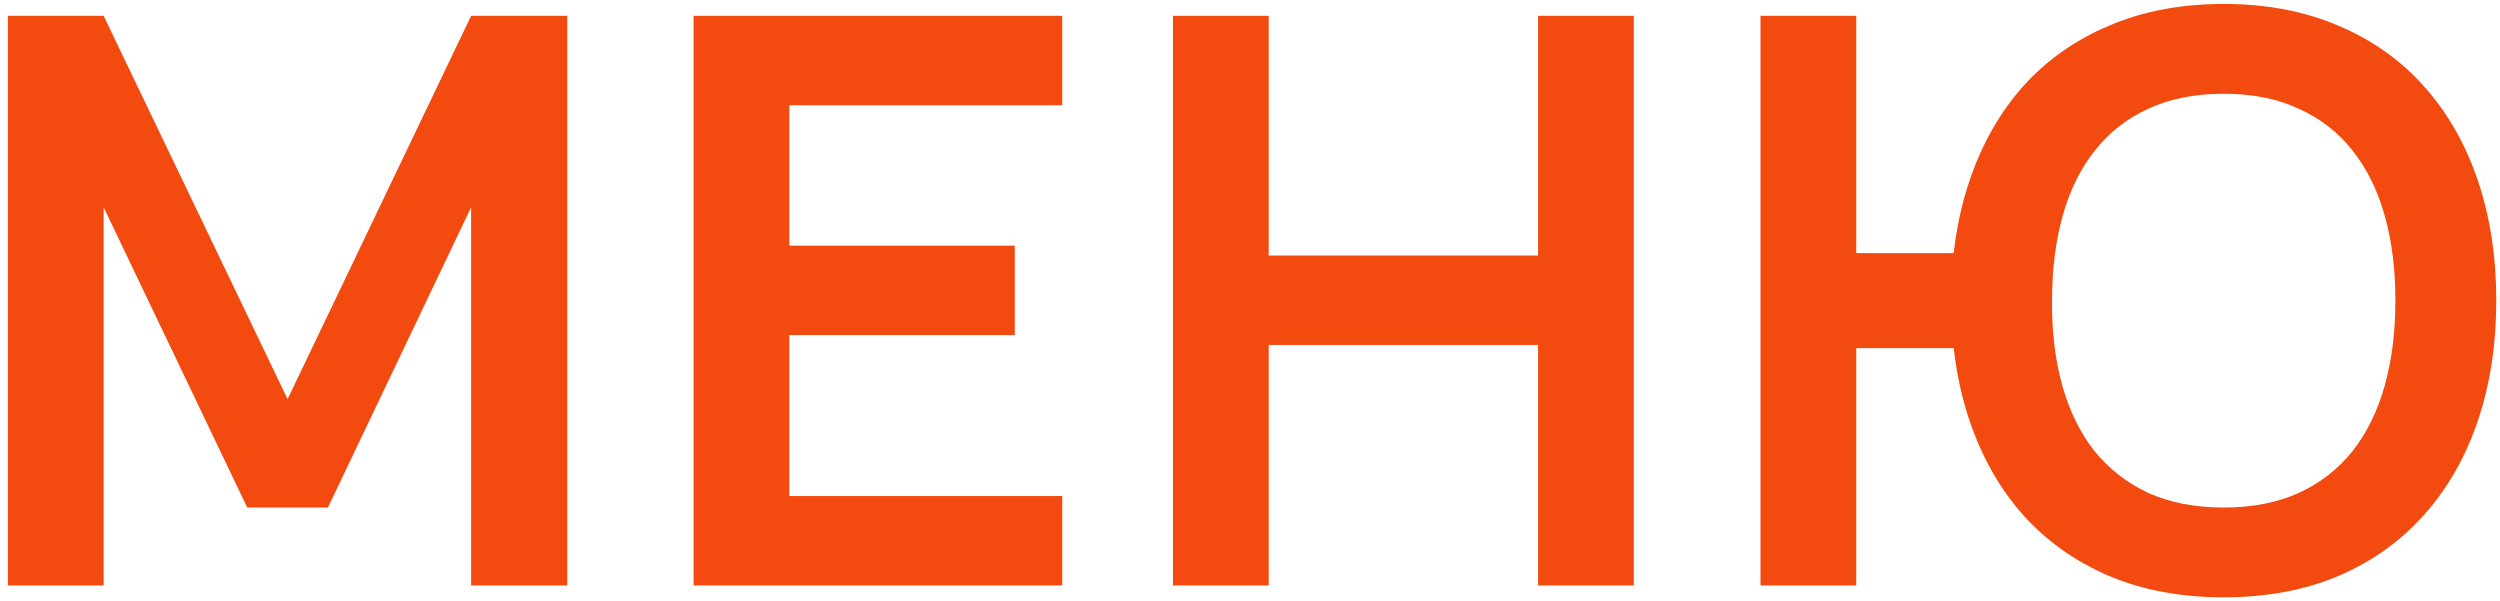 <?xml version="1.0" encoding="UTF-8"?> <svg xmlns="http://www.w3.org/2000/svg" width="158" height="38" viewBox="0 0 158 38" fill="none"><path d="M0.5 37V1H6.55L18.175 25.225L29.775 1H35.85V37H29.775V13.1L20.725 32.075H15.625L6.55 13.1V37H0.5Z" fill="#F34A0F"></path><path d="M43.834 37V1H67.134V6.65H49.884V15.525H64.134V21.175H49.884V31.35H67.134V37H43.834Z" fill="#F34A0F"></path><path d="M74.131 37V1H80.181V16.15H97.206V1H103.256V37H97.206V21.8H80.181V37H74.131Z" fill="#F34A0F"></path><path d="M111.264 37V1H117.314V16H124.264V22H117.314V37H111.264ZM140.539 37.75C137.839 37.75 135.422 37.3 133.289 36.4C131.155 35.483 129.347 34.2 127.864 32.55C126.397 30.9 125.272 28.925 124.489 26.625C123.705 24.325 123.314 21.783 123.314 19C123.314 16.217 123.705 13.675 124.489 11.375C125.272 9.075 126.397 7.1 127.864 5.45C129.347 3.8 131.155 2.525 133.289 1.625C135.422 0.708 137.839 0.25 140.539 0.25C143.239 0.25 145.655 0.708 147.789 1.625C149.922 2.525 151.722 3.8 153.189 5.45C154.672 7.1 155.805 9.075 156.589 11.375C157.372 13.675 157.764 16.217 157.764 19C157.764 21.783 157.372 24.325 156.589 26.625C155.805 28.925 154.672 30.9 153.189 32.55C151.722 34.2 149.922 35.483 147.789 36.4C145.655 37.3 143.239 37.75 140.539 37.75ZM140.539 32.075C142.355 32.075 143.939 31.767 145.289 31.15C146.655 30.517 147.789 29.633 148.689 28.5C149.589 27.35 150.264 25.975 150.714 24.375C151.164 22.758 151.389 20.967 151.389 19C151.389 17.017 151.164 15.225 150.714 13.625C150.264 12.025 149.589 10.658 148.689 9.525C147.789 8.375 146.655 7.492 145.289 6.875C143.939 6.242 142.355 5.925 140.539 5.925C138.722 5.925 137.13 6.242 135.764 6.875C134.414 7.492 133.289 8.375 132.389 9.525C131.489 10.658 130.814 12.025 130.364 13.625C129.914 15.225 129.689 17.017 129.689 19C129.672 20.967 129.889 22.758 130.339 24.375C130.789 25.975 131.464 27.35 132.364 28.5C133.28 29.633 134.414 30.517 135.764 31.15C137.13 31.767 138.722 32.075 140.539 32.075Z" fill="#F34A0F"></path></svg> 